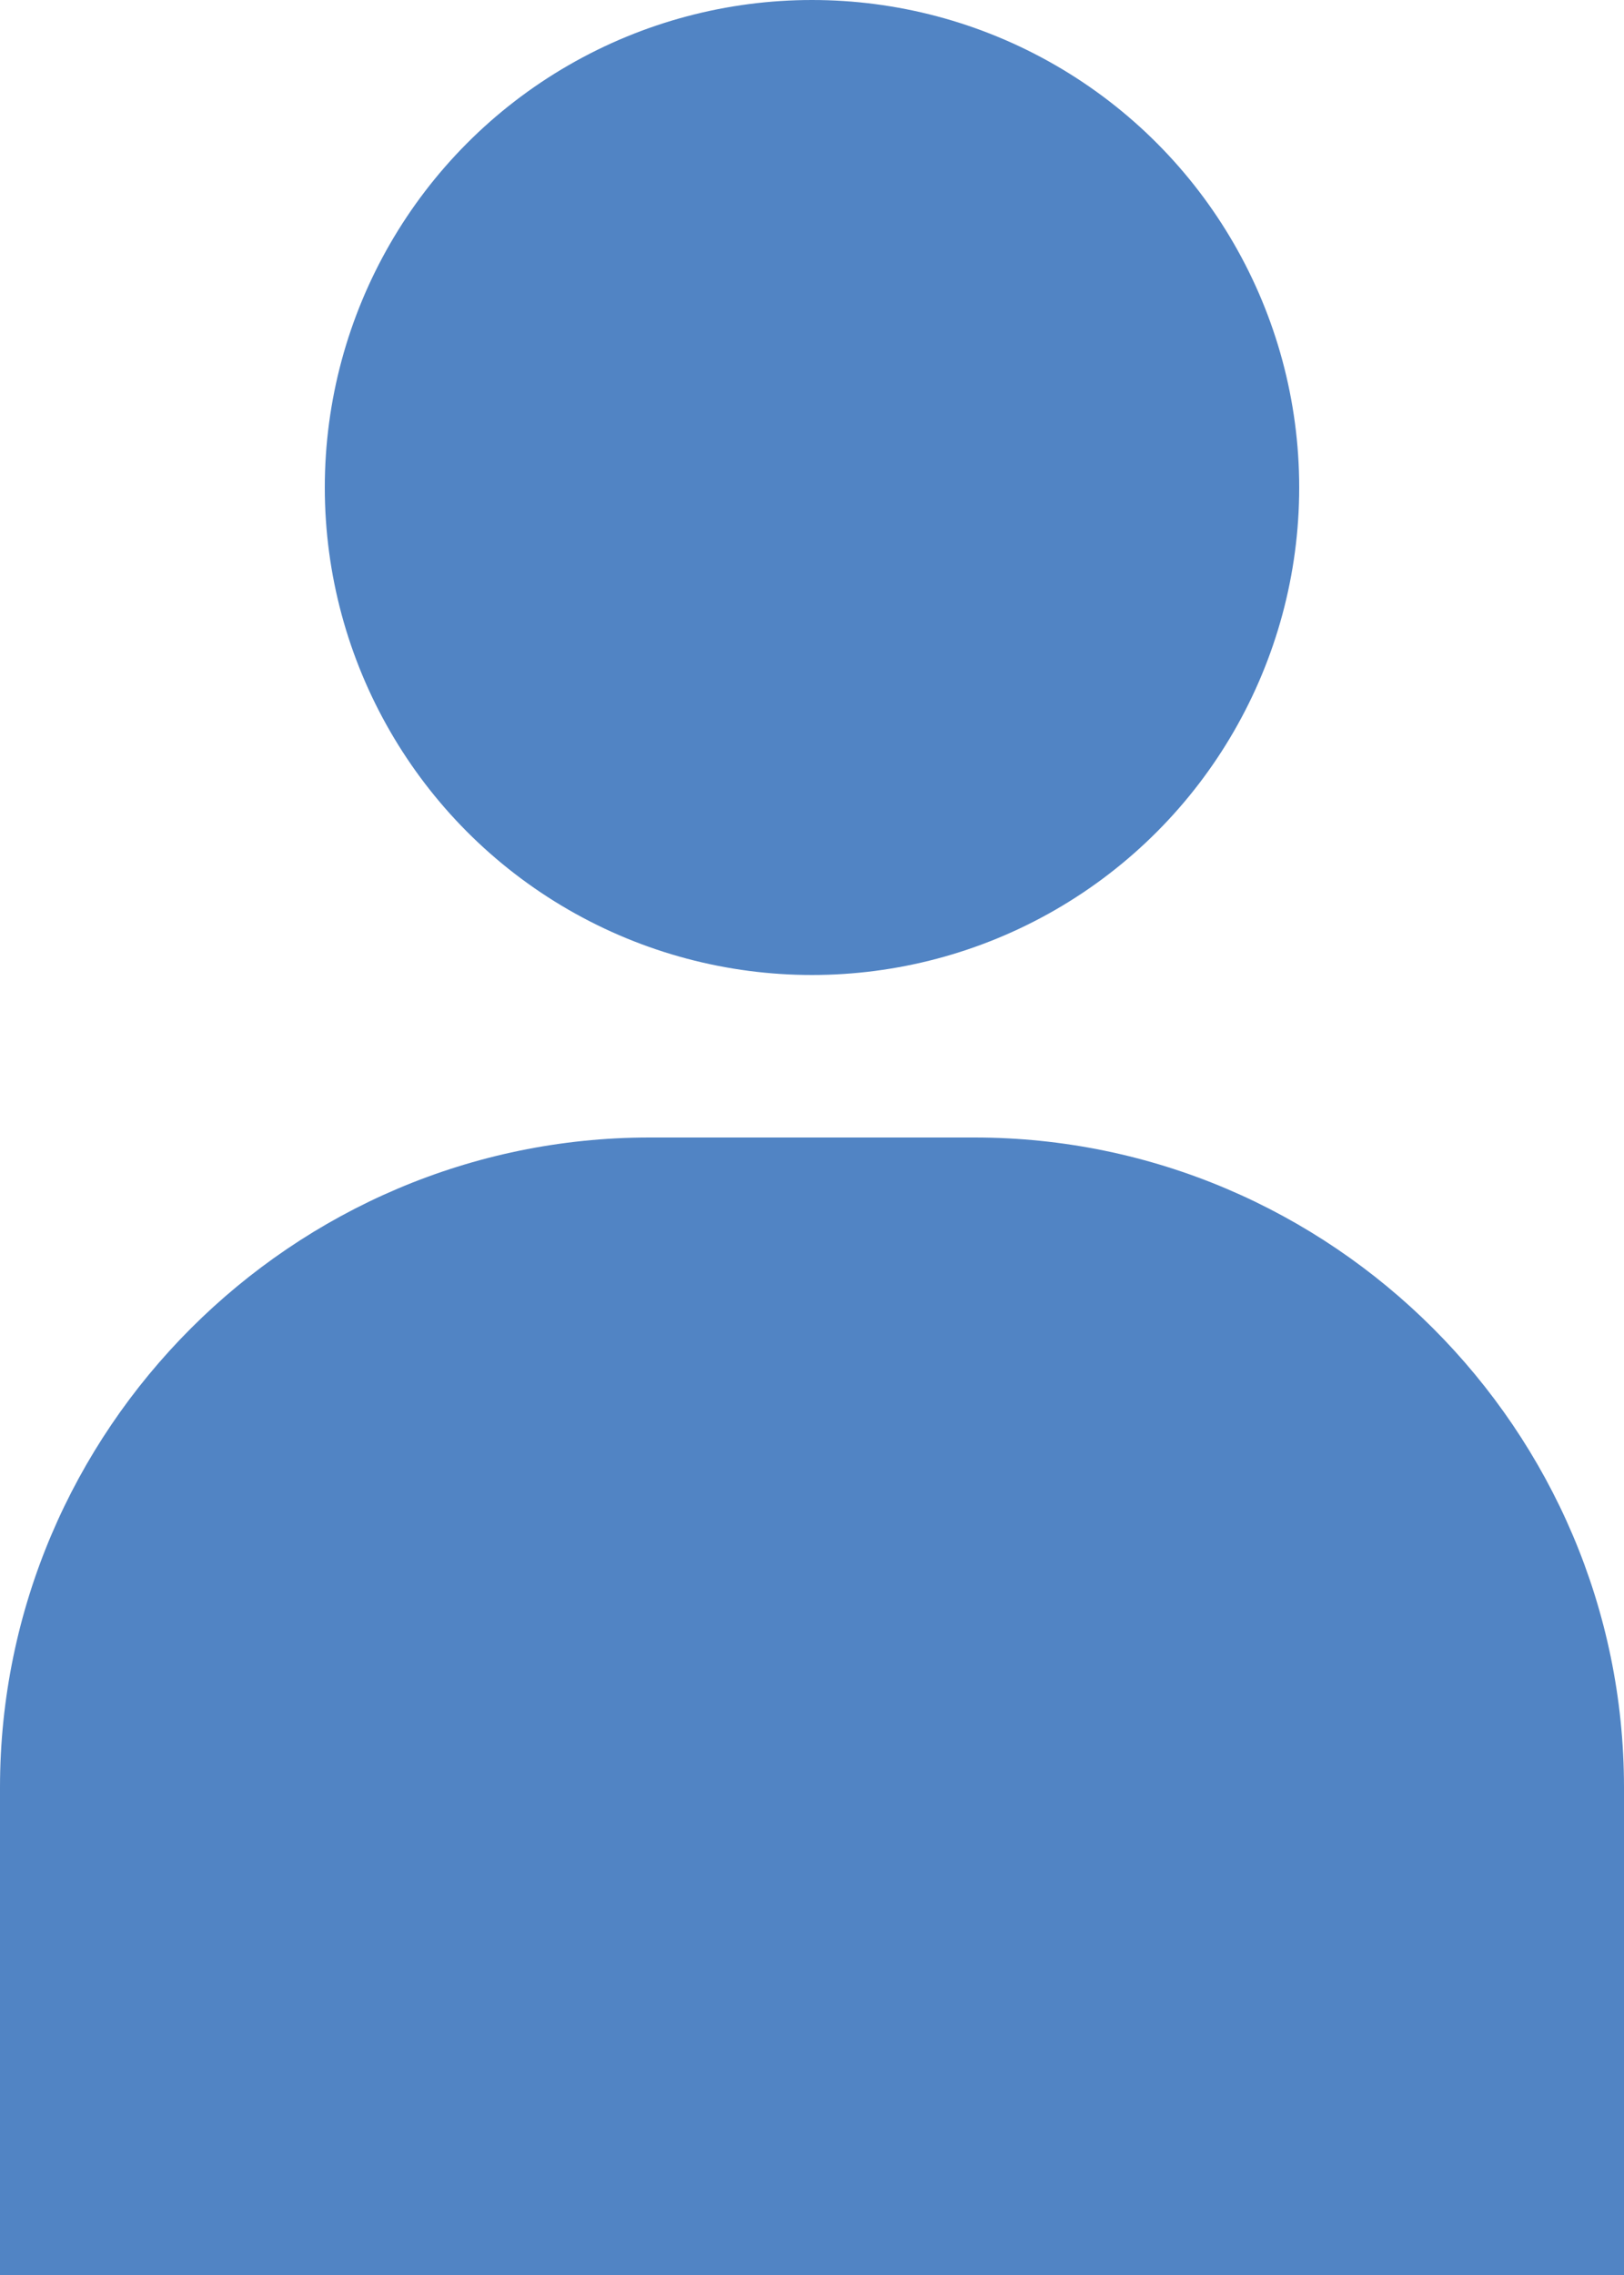 <?xml version="1.0" encoding="UTF-8"?>
<svg id="_レイヤー_1" xmlns="http://www.w3.org/2000/svg" version="1.1" viewBox="0 0 50 70">
  <!-- Generator: Adobe Illustrator 29.5.1, SVG Export Plug-In . SVG Version: 2.1.0 Build 141)  -->
  <defs>
    <style>
      .st0 {
        fill: #5184c4;
      }
    </style>
  </defs>
  <circle class="st0" cx="25" cy="15" r="15"/>
  <path class="st0" d="M20,35h10c11,0,20,9,20,20v15H0v-15c0-11,9-20,20-20Z"/>
</svg>